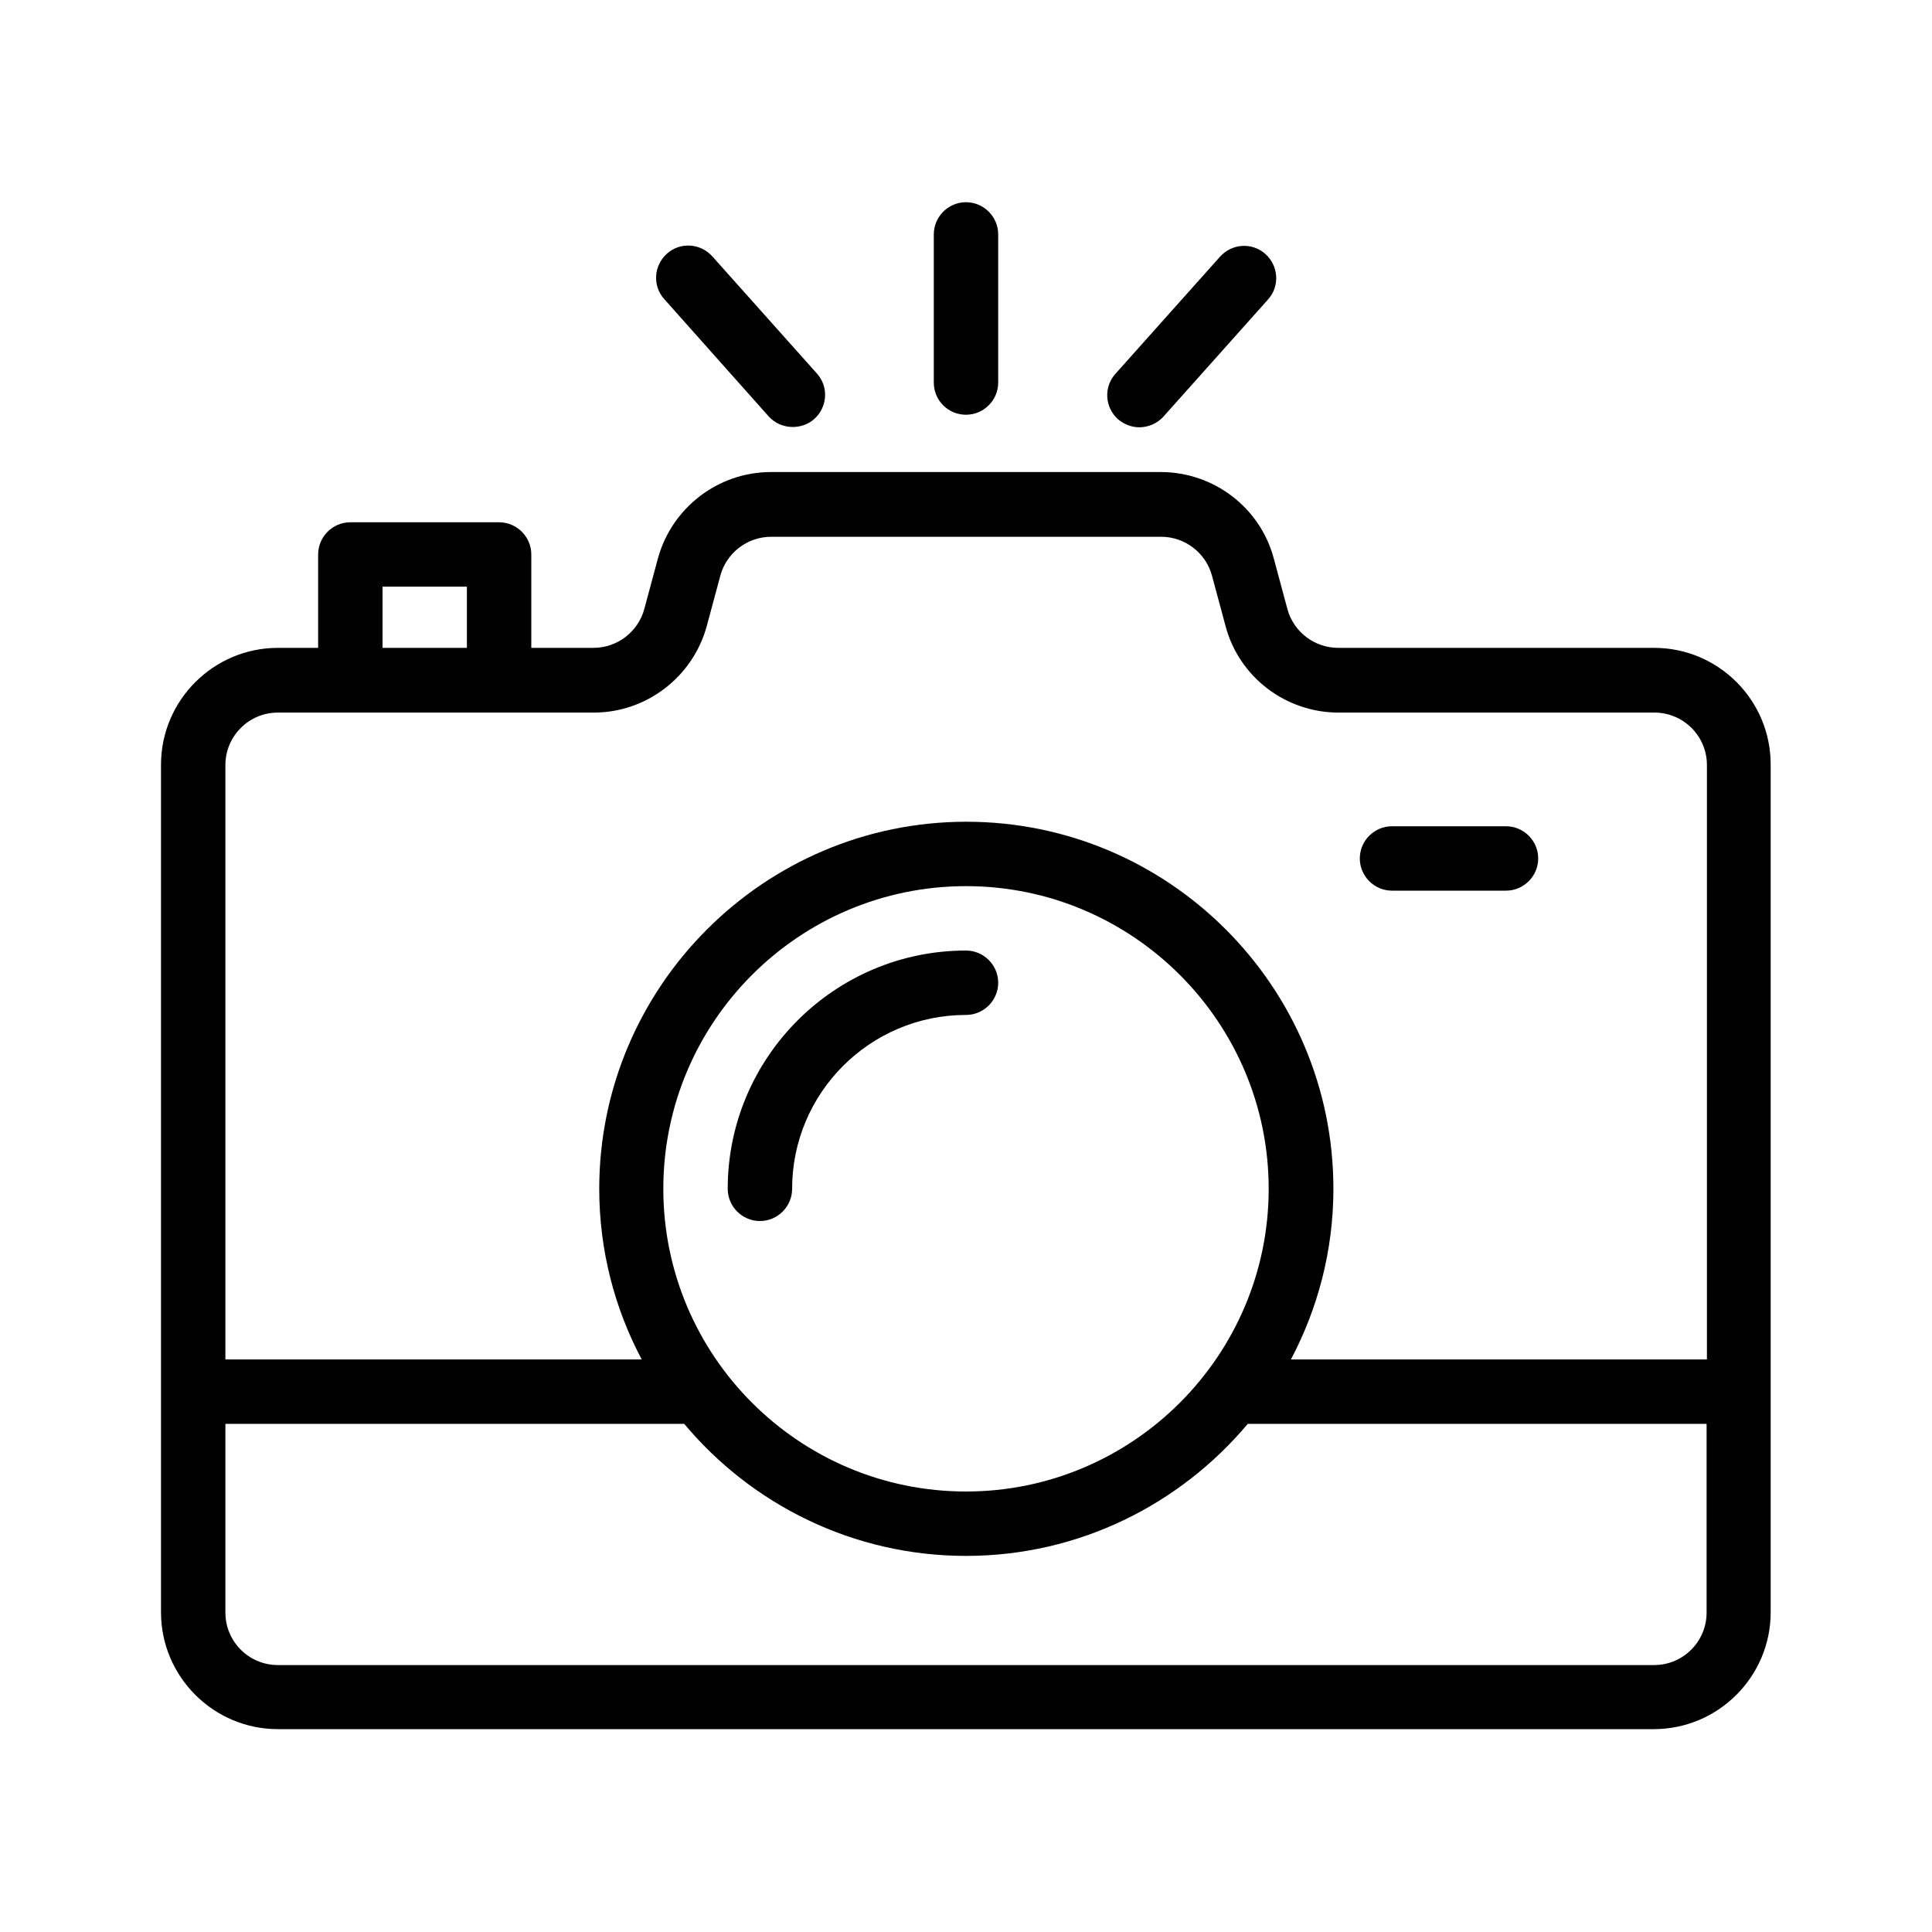 <svg xmlns="http://www.w3.org/2000/svg" id="Layer_1" height="512" viewBox="0 0 60 60" width="512"><path d="m24.6 36.92c0-2.98 2.42-5.4 5.4-5.4.55 0 1-.45 1-1s-.45-1-1-1c-4.08 0-7.4 3.32-7.4 7.4 0 .55.45 1 1 1s1-.45 1-1z"/><path d="m51.37 20.12h-9.81c-.74 0-1.39-.5-1.58-1.21l-.42-1.56c-.42-1.59-1.87-2.69-3.51-2.69h-12.11c-1.64 0-3.08 1.11-3.51 2.69l-.42 1.56c-.19.71-.84 1.21-1.58 1.21h-1.93v-2.9c0-.55-.45-1-1-1h-4.62c-.55 0-1 .45-1 1v2.9h-1.25c-2 0-3.63 1.63-3.63 3.63v26.32c0 2 1.63 3.63 3.63 3.63h42.73c2 0 3.63-1.63 3.63-3.63v-26.31c.01-2.01-1.62-3.64-3.62-3.64zm-39.49-1.9h2.62v1.9h-2.62zm41.12 31.86c0 .9-.73 1.63-1.63 1.63h-42.74c-.9 0-1.63-.73-1.63-1.63v-5.86h14.25c2.09 2.5 5.24 4.1 8.75 4.1s6.65-1.6 8.75-4.1h14.25zm-32.4-13.16c0-5.19 4.22-9.4 9.4-9.4s9.4 4.22 9.4 9.4-4.22 9.4-9.4 9.4c-5.19 0-9.4-4.22-9.4-9.4zm32.4 5.3h-12.91c.84-1.59 1.32-3.39 1.32-5.3 0-6.29-5.12-11.4-11.4-11.4s-11.4 5.12-11.4 11.4c0 1.91.48 3.72 1.32 5.3h-12.93v-18.46c0-.9.73-1.63 1.63-1.63h2.25 4.62 2.94c1.64 0 3.08-1.11 3.51-2.69l.42-1.56c.19-.71.84-1.21 1.58-1.21h12.11c.74 0 1.39.5 1.58 1.21l.42 1.56c.42 1.59 1.87 2.69 3.51 2.69h9.81c.9 0 1.63.73 1.63 1.63v18.46z"/><path d="m46.77 25.66h-3.54c-.55 0-1 .45-1 1s.45 1 1 1h3.54c.55 0 1-.45 1-1s-.45-1-1-1z"/><path d="m23.87 12.93c.2.22.47.33.75.33.24 0 .48-.08.67-.25.41-.37.45-1 .08-1.41l-3.25-3.64c-.37-.41-1-.45-1.41-.08s-.45 1-.08 1.41z"/><path d="m35.38 13.27c.27 0 .55-.11.75-.33l3.25-3.64c.37-.41.33-1.04-.08-1.41s-1.04-.33-1.41.08l-3.25 3.64c-.37.41-.33 1.04.08 1.41.19.16.43.25.66.25z"/><path d="m30 12.88c.55 0 1-.45 1-1v-4.6c0-.55-.45-1-1-1s-1 .45-1 1v4.6c0 .56.45 1 1 1z"/></svg>